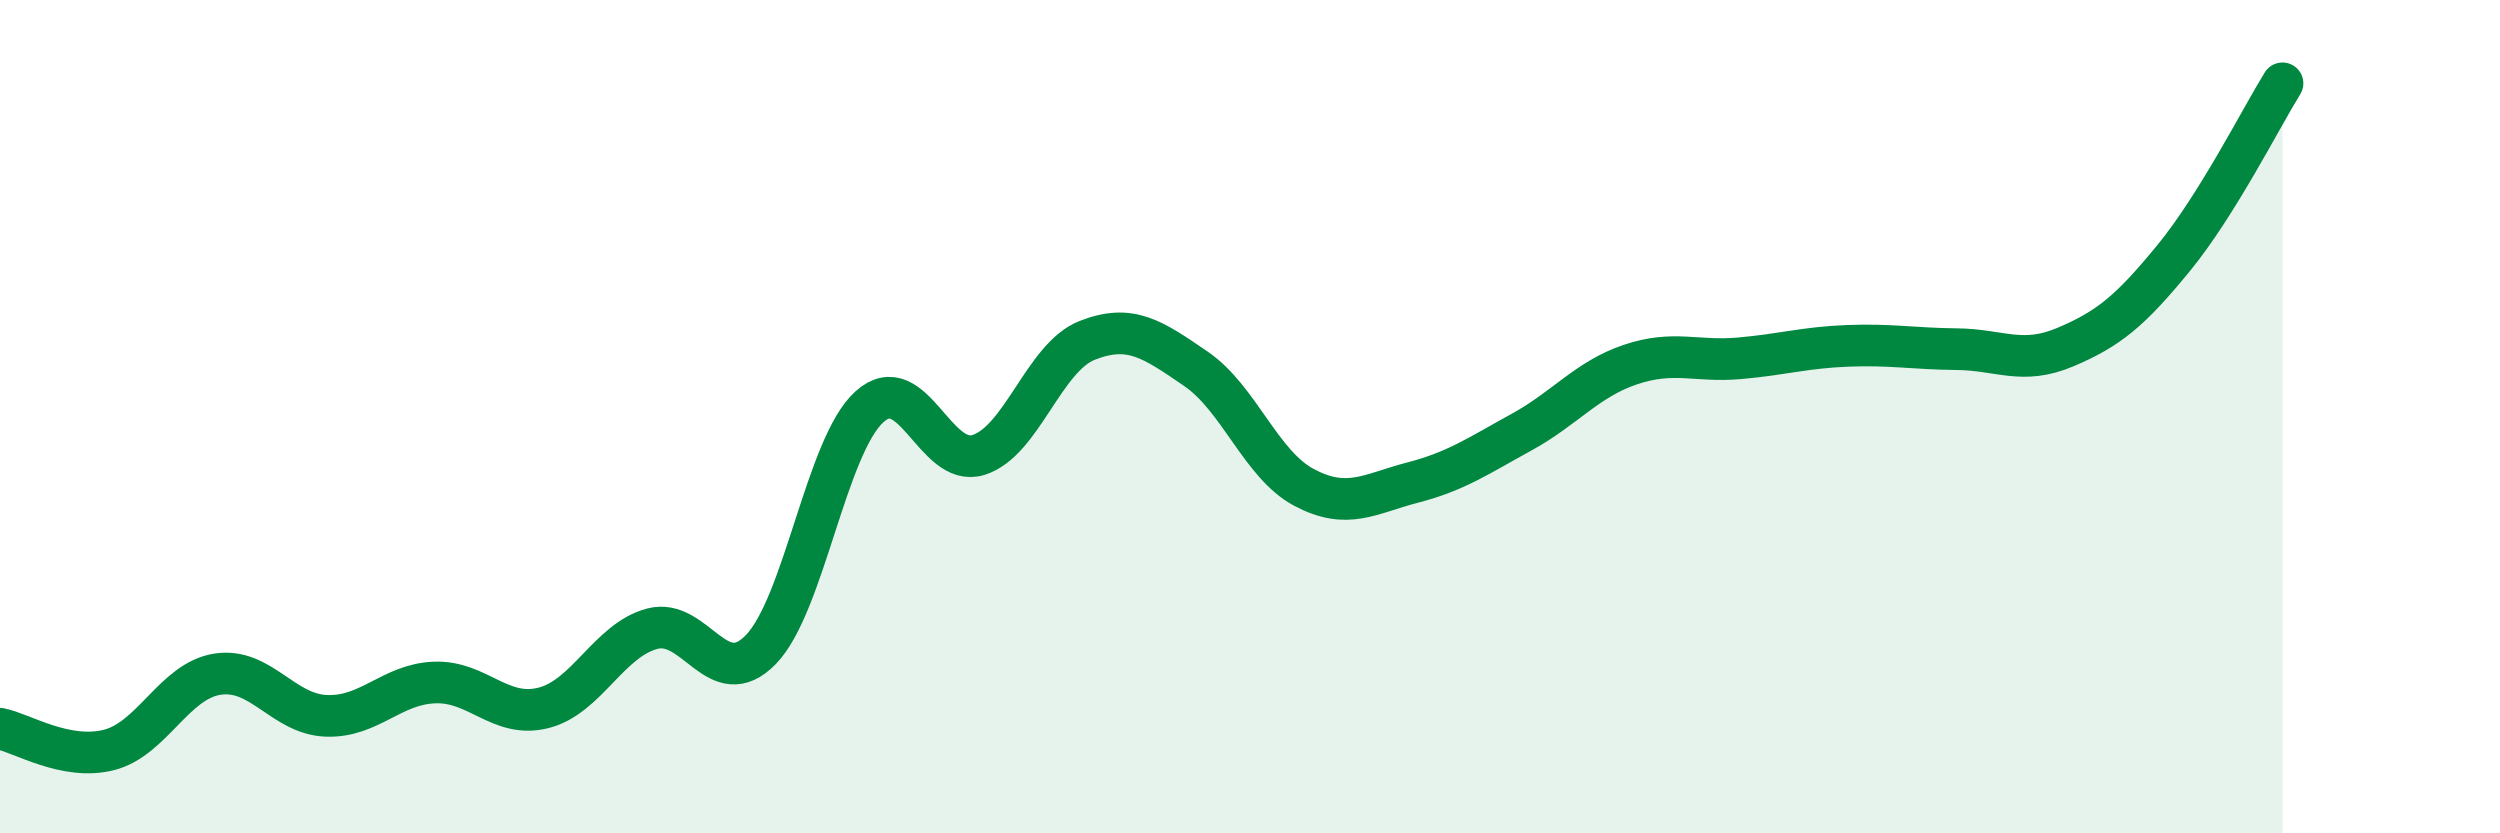 
    <svg width="60" height="20" viewBox="0 0 60 20" xmlns="http://www.w3.org/2000/svg">
      <path
        d="M 0,17.49 C 0.52,17.59 1.57,18.26 2.61,18 C 3.65,17.74 4.18,16.34 5.22,16.18 C 6.26,16.02 6.79,17.14 7.83,17.18 C 8.87,17.22 9.39,16.42 10.43,16.38 C 11.47,16.34 12,17.25 13.04,16.99 C 14.08,16.73 14.61,15.37 15.65,15.09 C 16.69,14.81 17.22,16.66 18.26,15.59 C 19.3,14.52 19.83,10.69 20.87,9.76 C 21.91,8.83 22.44,11.24 23.48,10.92 C 24.52,10.6 25.05,8.58 26.09,8.17 C 27.13,7.76 27.66,8.14 28.7,8.85 C 29.74,9.56 30.26,11.15 31.3,11.7 C 32.34,12.25 32.87,11.85 33.91,11.58 C 34.95,11.31 35.48,10.94 36.52,10.37 C 37.56,9.8 38.09,9.1 39.13,8.75 C 40.17,8.4 40.7,8.69 41.74,8.6 C 42.78,8.51 43.31,8.34 44.35,8.3 C 45.39,8.26 45.92,8.37 46.96,8.38 C 48,8.39 48.53,8.77 49.57,8.33 C 50.61,7.89 51.13,7.46 52.17,6.19 C 53.21,4.92 54.26,2.84 54.78,2L54.78 20L0 20Z"
        fill="#008740"
        opacity="0.1"
        stroke-linecap="round"
        stroke-linejoin="round"
      />
      <path
        d="M 0,17.49 C 0.52,17.59 1.57,18.26 2.61,18 C 3.65,17.74 4.18,16.34 5.22,16.18 C 6.26,16.02 6.79,17.14 7.83,17.18 C 8.87,17.22 9.39,16.42 10.43,16.38 C 11.47,16.34 12,17.25 13.04,16.99 C 14.08,16.73 14.61,15.37 15.65,15.09 C 16.69,14.81 17.22,16.66 18.26,15.59 C 19.3,14.52 19.83,10.69 20.87,9.76 C 21.91,8.83 22.44,11.24 23.48,10.92 C 24.52,10.6 25.05,8.58 26.09,8.17 C 27.13,7.76 27.66,8.14 28.7,8.85 C 29.74,9.56 30.26,11.15 31.3,11.7 C 32.34,12.25 32.87,11.85 33.91,11.58 C 34.95,11.31 35.48,10.94 36.52,10.37 C 37.56,9.8 38.09,9.1 39.13,8.75 C 40.17,8.4 40.7,8.69 41.74,8.6 C 42.78,8.51 43.31,8.34 44.35,8.3 C 45.39,8.26 45.92,8.37 46.96,8.38 C 48,8.39 48.53,8.77 49.57,8.33 C 50.61,7.89 51.13,7.46 52.17,6.19 C 53.21,4.92 54.26,2.84 54.78,2"
        stroke="#008740"
        stroke-width="1"
        fill="none"
        stroke-linecap="round"
        stroke-linejoin="round"
      />
    </svg>
  